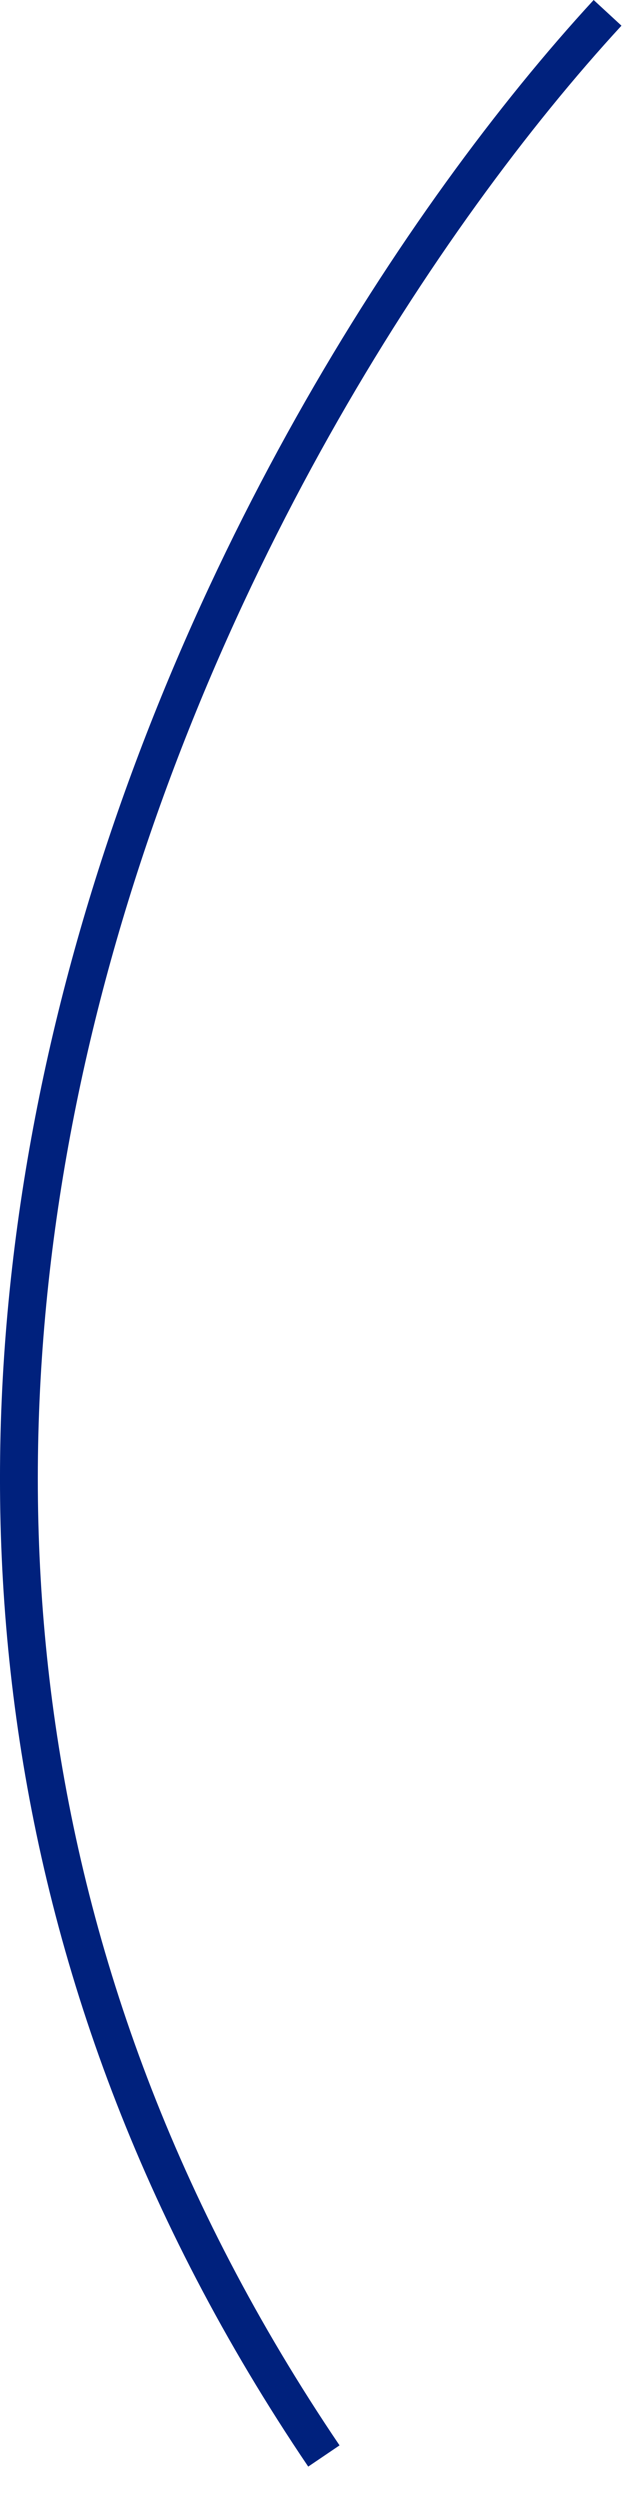 <?xml version="1.0" encoding="UTF-8"?> <svg xmlns="http://www.w3.org/2000/svg" width="17" height="66" viewBox="0 0 17 66" fill="none"><path d="M16.063 0.339C6.229 11.005 -9.037 38.839 8.563 64.839" stroke="#00217D"></path></svg> 